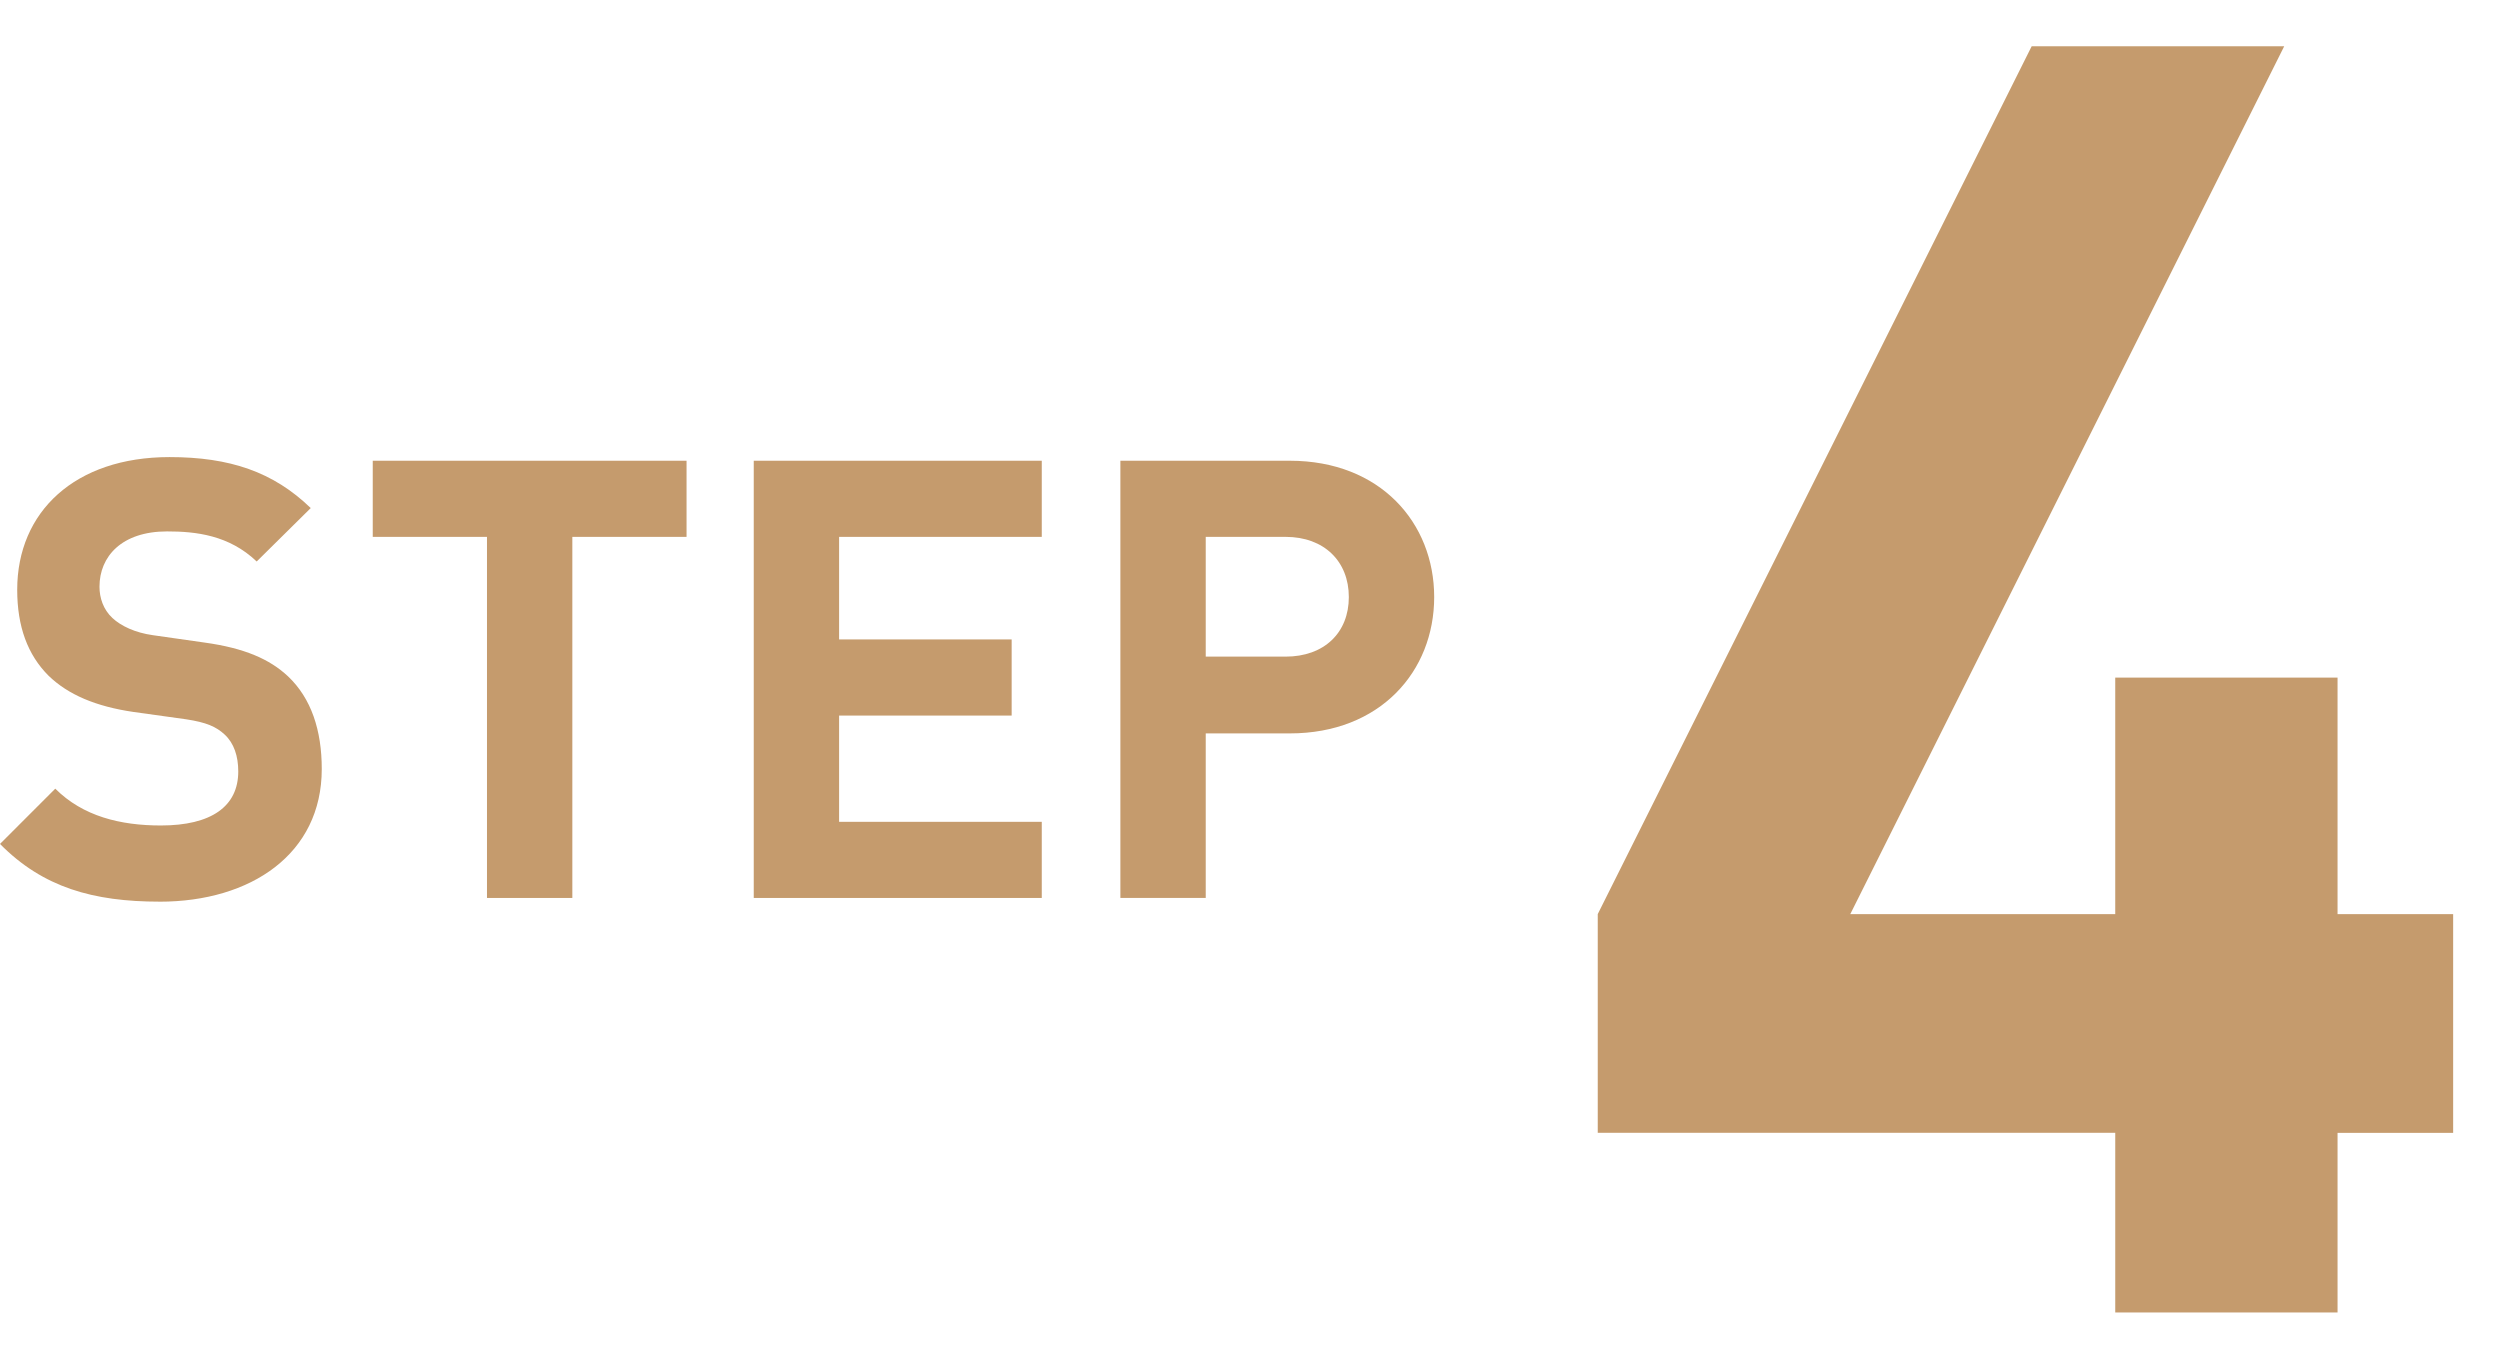 <?xml version="1.0" encoding="UTF-8"?><svg id="a" xmlns="http://www.w3.org/2000/svg" viewBox="0 0 92 50"><path d="m86.022,41.688v6.61h-8.181v-6.61h-19.044v-8.049L74.766,1.702h9.293l-15.969,31.938h9.751v-8.705h8.181v8.705h4.254v8.049h-4.254Z" fill="#c59b6d" stroke-width="0"/><path d="m5.875,33.181c-2.44,0-4.293-.52-5.875-2.124l2.034-2.034c1.017,1.017,2.395,1.355,3.887,1.355,1.853,0,2.847-.7,2.847-1.988,0-.564-.158-1.039-.497-1.355-.316-.294-.678-.452-1.423-.565l-1.944-.271c-1.378-.203-2.395-.633-3.118-1.333-.769-.769-1.153-1.808-1.153-3.164,0-2.869,2.125-4.881,5.604-4.881,2.215,0,3.819.542,5.198,1.876l-1.989,1.966c-1.017-.972-2.237-1.107-3.299-1.107-1.672,0-2.486.927-2.486,2.034,0,.406.136.836.475,1.152.316.294.836.542,1.491.633l1.898.271c1.469.203,2.396.609,3.073,1.242.859.813,1.243,1.989,1.243,3.412,0,3.119-2.599,4.882-5.966,4.882Z" fill="#c59b6d" stroke-width="0"/><path d="m21.062,19.757v13.288h-3.141v-13.288h-4.204v-2.802h11.548v2.802h-4.203Z" fill="#c59b6d" stroke-width="0"/><path d="m27.738,33.045v-16.09h10.599v2.802h-7.458v3.774h6.35v2.802h-6.35v3.91h7.458v2.802h-10.599Z" fill="#c59b6d" stroke-width="0"/><path d="m47.467,26.988h-3.096v6.057h-3.141v-16.09h6.237c3.322,0,5.311,2.282,5.311,5.017s-1.989,5.017-5.311,5.017Zm-.158-7.231h-2.938v4.407h2.938c1.424,0,2.328-.882,2.328-2.192s-.904-2.215-2.328-2.215Z" fill="#c59b6d" stroke-width="0"/></svg>